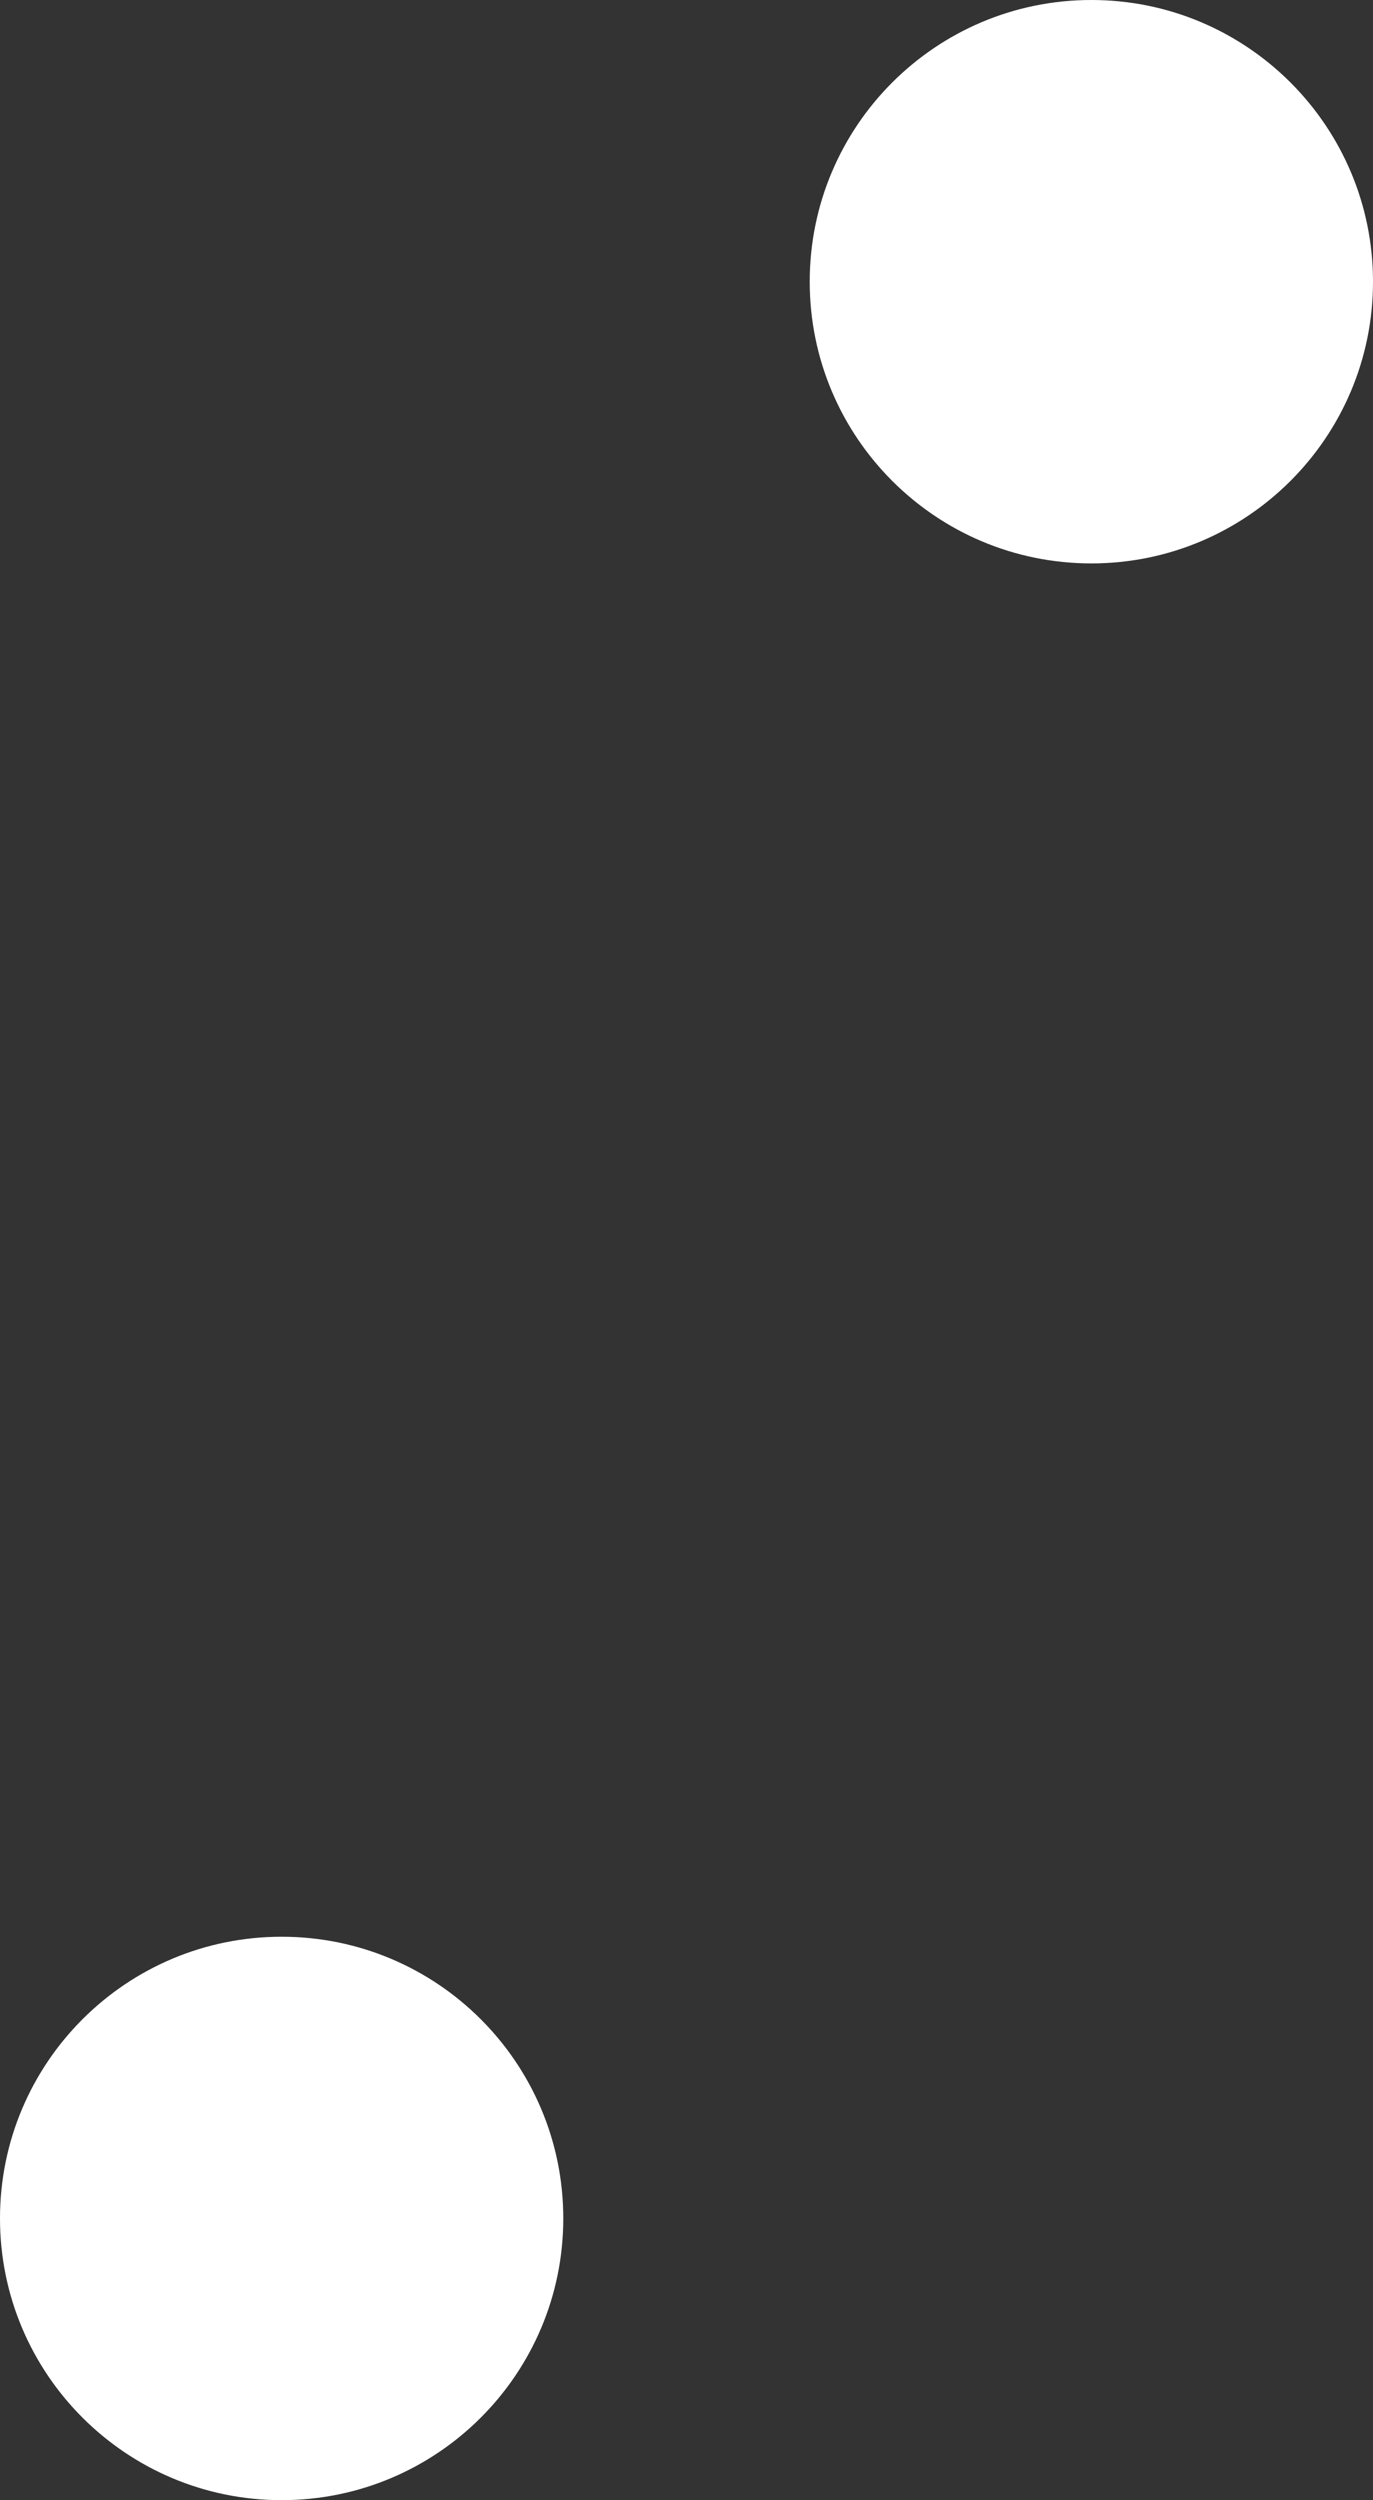 <?xml version="1.0" encoding="UTF-8"?> <svg xmlns="http://www.w3.org/2000/svg" width="39" height="71" viewBox="0 0 39 71" fill="none"><rect x="0" y="0" width="39" height="71" fill="#333333" stroke="none"/> <path d="M8 55C12.418 55 16 58.582 16 63C16 67.418 12.418 71 8 71C3.582 71 -3.80198e-07 67.418 -8.49195e-07 63C-1.31819e-06 58.582 3.582 55 8 55Z" fill="white"></path> <path d="M31 -8.49195e-07C35.418 -1.31819e-06 39 3.582 39 8C39 12.418 35.418 16 31 16C26.582 16 23 12.418 23 8C23 3.582 26.582 -3.80198e-07 31 -8.49195e-07Z" fill="white"></path> </svg> 